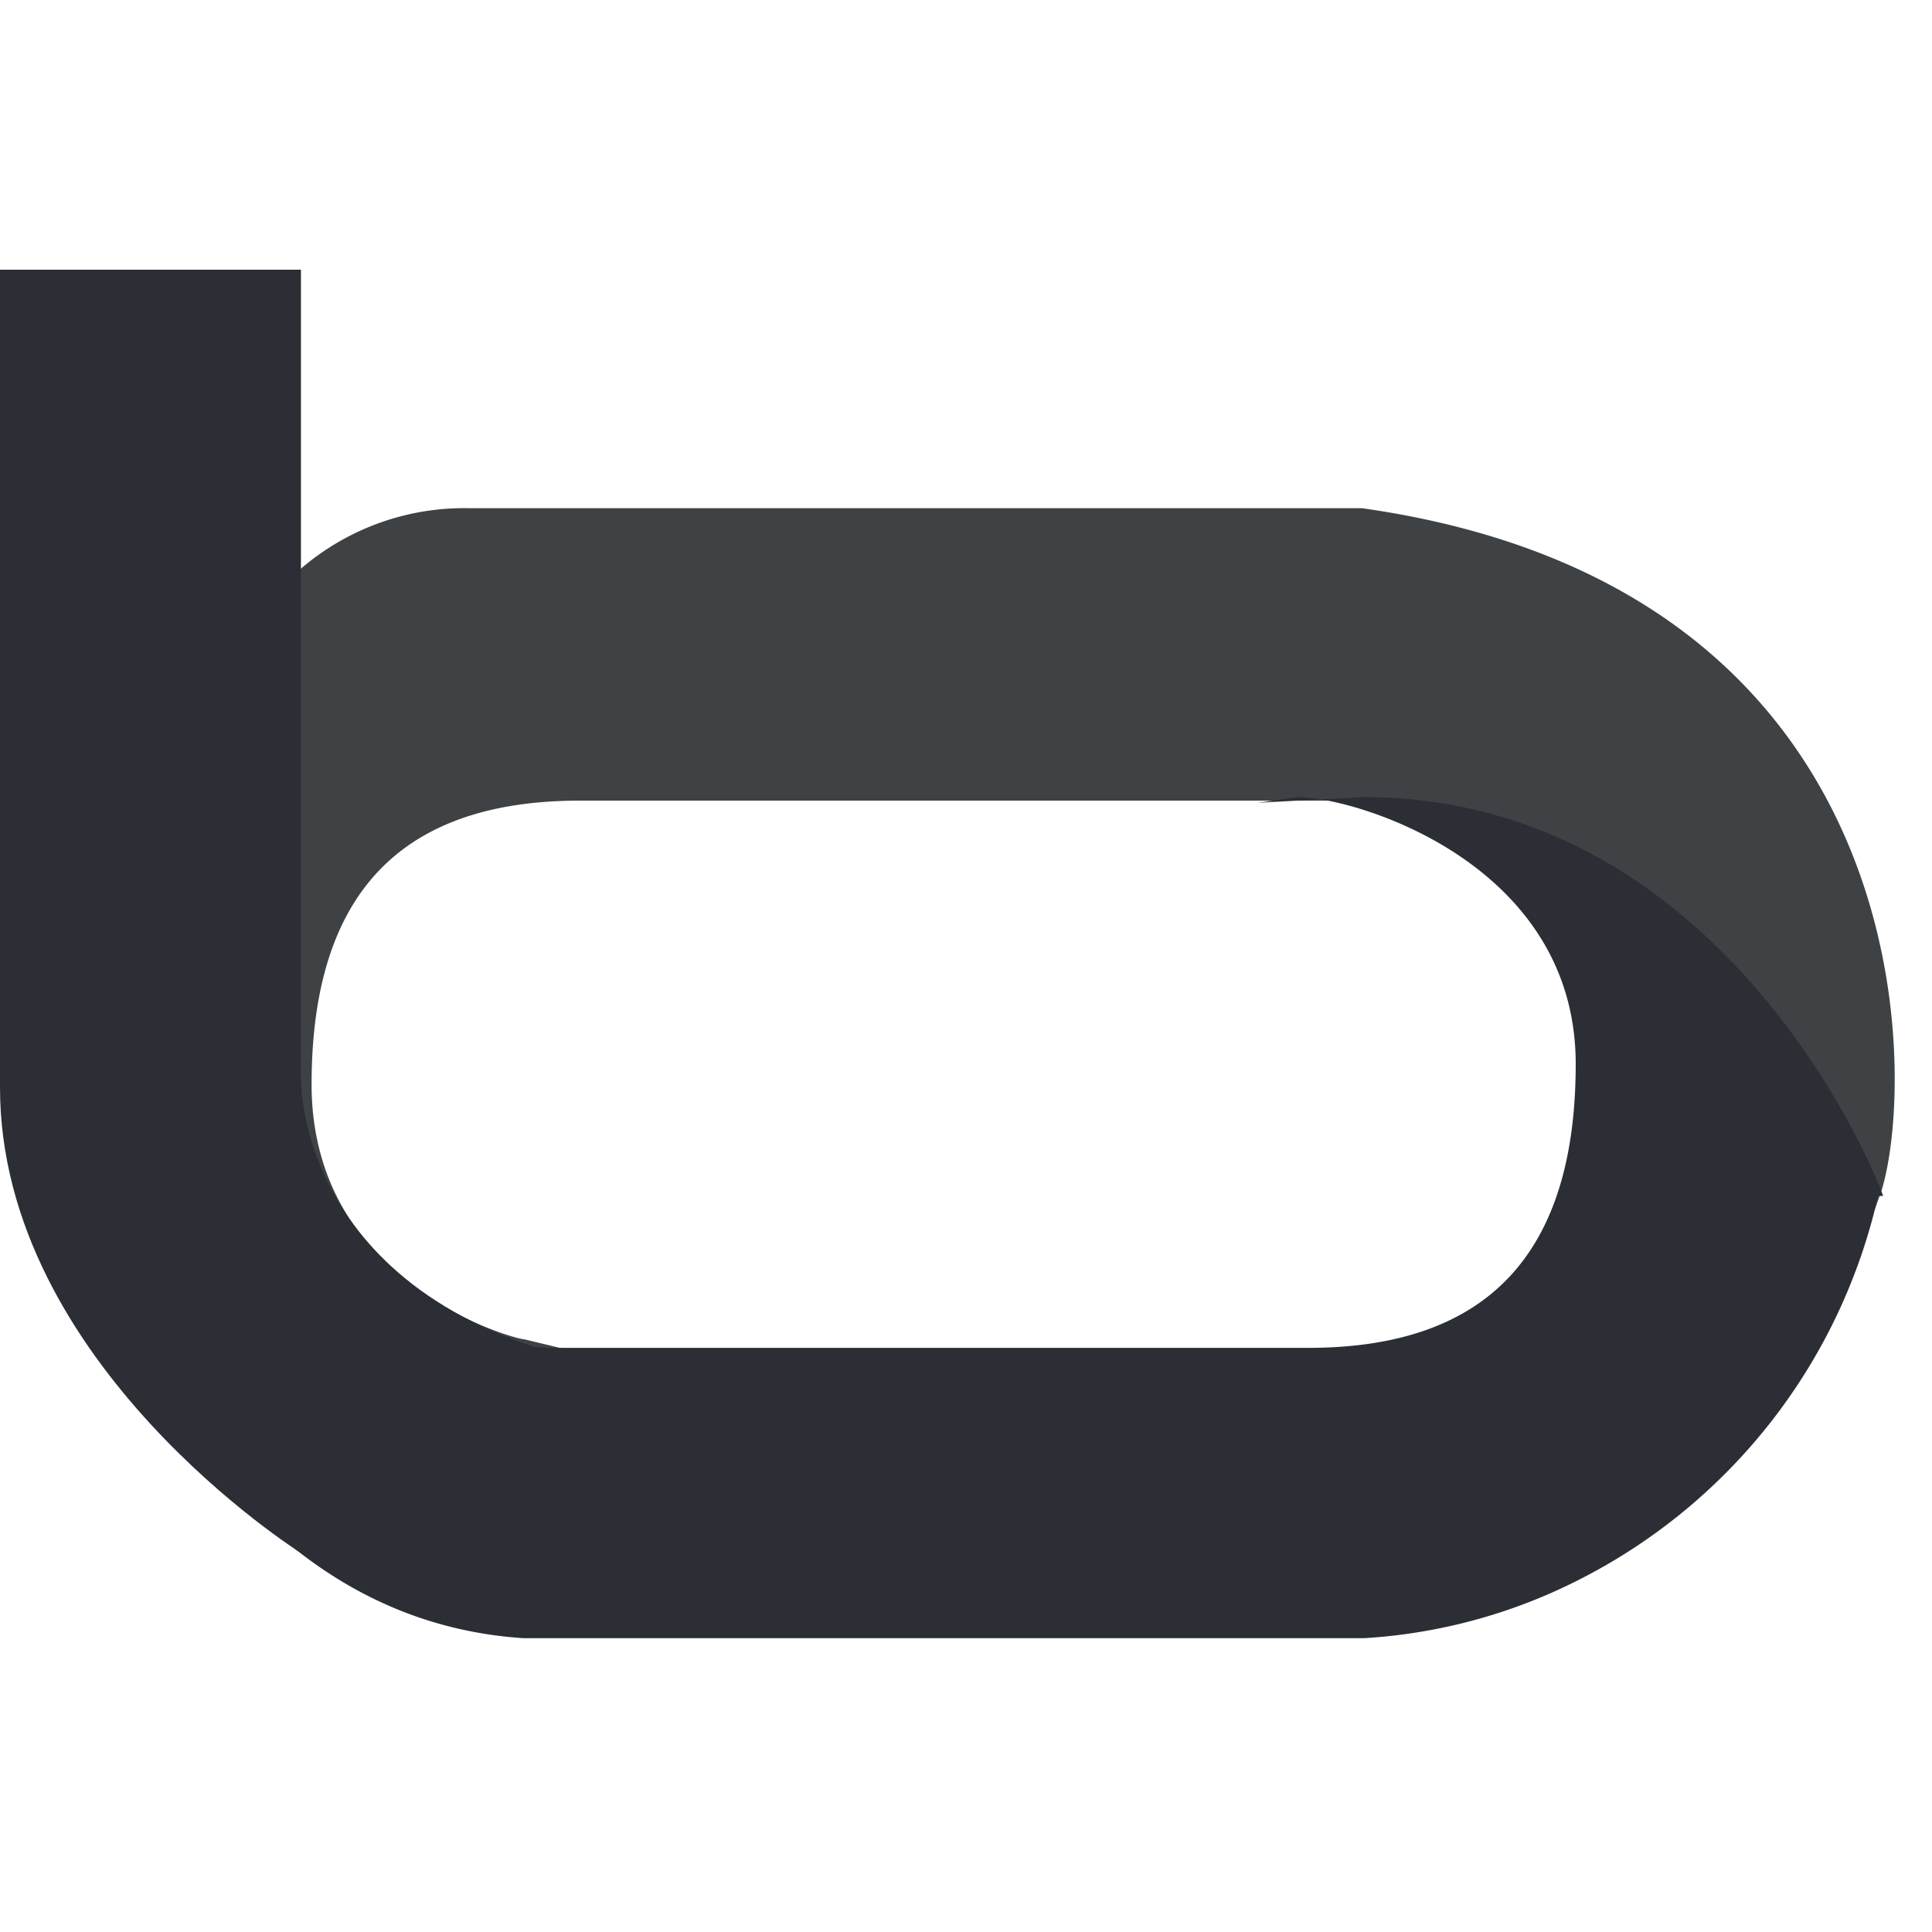 <svg xmlns="http://www.w3.org/2000/svg" version="1.1" xmlns:xlink="http://www.w3.org/1999/xlink" width="1000" height="1000"><style>
    #light-icon {
      display: inline;
    }
    #dark-icon {
      display: none;
    }

    @media (prefers-color-scheme: dark) {
      #light-icon {
        display: none;
      }
      #dark-icon {
        display: inline;
      }
    }
  </style><g id="light-icon"><svg xmlns="http://www.w3.org/2000/svg" version="1.1" xmlns:xlink="http://www.w3.org/1999/xlink" width="1000" height="1000"><g><g transform="matrix(36.738,0,0,36.738,0,139.603)"><svg xmlns="http://www.w3.org/2000/svg" version="1.1" xmlns:xlink="http://www.w3.org/1999/xlink" width="27.22" height="19.62"><svg id="Ebene_1" data-name="Ebene 1" xmlns="http://www.w3.org/2000/svg" xmlns:xlink="http://www.w3.org/1999/xlink" viewBox="0 0 27.22 19.62"><defs><style>.cls-1{fill:none;}.cls-2{clip-path:url(#clip-path);}.cls-3{fill:#3f4245;}.cls-4{fill:#2b2e34;}</style><clipPath id="clip-path"><rect class="cls-1" width="132.97" height="19.62"></rect></clipPath></defs><g id="Gruppe_503" data-name="Gruppe 503"><g class="cls-2"><g id="Gruppe_508" data-name="Gruppe 508"><g id="Gruppe_504" data-name="Gruppe 504"><path id="Pfad_379" data-name="Pfad 379" class="cls-3" d="M.16,8.83a10.67,10.67,0,0,0,1.56,3.39,6.93,6.93,0,0,0,5.63,3.2H8.84l-1.45-.35c-.13,0-3-.76-3-3.59,0-2.67,1.24-4,3.78-4H18.8c1.53,0,5.81,1.47,7.34,5.13l.27.64.1-.28c.49-1.6.57-8.49-7.32-9.61H7.36l-.74,0A3.53,3.53,0,0,0,3.74,4.74c-1.48.57-2.75.81-3.58,4l0,0Z"></path></g><g id="Gruppe_505" data-name="Gruppe 505"><path id="Pfad_380" data-name="Pfad 380" class="cls-4" d="M26.53,13.05c0-.05-2.11-5.62-7.32-5.62l-1.49.08.56-.08c.82,0,3.92.93,3.92,3.76,0,2.67-1.24,4-3.77,4H7.76c-1.42,0-5.76-2-7.34-5.81L.15,8.7l-.07.7c0,.09,1.17,9.47,7.29,9.88H19.22a7.68,7.68,0,0,0,3-.81,8.05,8.05,0,0,0,4.24-5.42"></path></g><g id="Gruppe_506" data-name="Gruppe 506"><path id="Pfad_381" data-name="Pfad 381" class="cls-4" d="M0,0V11.52c0,3.9,4.24,6.56,4.24,6.56V0Z"></path></g><g id="Gruppe_507" data-name="Gruppe 507"><path id="Pfad_382" data-name="Pfad 382" class="cls-4" d="M4.24,11.39s-.08,3.08,4.07,4L2.91,15Z"></path></g></g></g></g></svg></svg></g></g></svg></g><g id="dark-icon"><svg xmlns="http://www.w3.org/2000/svg" version="1.1" xmlns:xlink="http://www.w3.org/1999/xlink" width="1000" height="1000"><g clip-path="url(#SvgjsClipPath1087)"><rect width="1000" height="1000" fill="#ffffff"></rect><g transform="matrix(25.716,0,0,25.716,150,247.722)"><svg xmlns="http://www.w3.org/2000/svg" version="1.1" xmlns:xlink="http://www.w3.org/1999/xlink" width="27.22" height="19.62"><svg id="Ebene_1" data-name="Ebene 1" xmlns="http://www.w3.org/2000/svg" xmlns:xlink="http://www.w3.org/1999/xlink" viewBox="0 0 27.22 19.62"><defs><style>.cls-1{fill:none;}.cls-2{clip-path:url(#clip-path);}.cls-3{fill:#3f4245;}.cls-4{fill:#2b2e34;}</style><clipPath id="clip-path"><rect class="cls-1" width="132.97" height="19.62"></rect></clipPath><clipPath id="SvgjsClipPath1087"><rect width="1000" height="1000" x="0" y="0" rx="150" ry="150"></rect></clipPath></defs><g id="Gruppe_503" data-name="Gruppe 503"><g class="cls-2"><g id="Gruppe_508" data-name="Gruppe 508"><g id="Gruppe_504" data-name="Gruppe 504"><path id="Pfad_379" data-name="Pfad 379" class="cls-3" d="M.16,8.83a10.67,10.67,0,0,0,1.56,3.39,6.93,6.93,0,0,0,5.63,3.2H8.84l-1.45-.35c-.13,0-3-.76-3-3.59,0-2.67,1.24-4,3.78-4H18.8c1.53,0,5.81,1.47,7.34,5.13l.27.64.1-.28c.49-1.6.57-8.49-7.32-9.61H7.36l-.74,0A3.53,3.53,0,0,0,3.74,4.74c-1.48.57-2.75.81-3.58,4l0,0Z"></path></g><g id="Gruppe_505" data-name="Gruppe 505"><path id="Pfad_380" data-name="Pfad 380" class="cls-4" d="M26.53,13.05c0-.05-2.11-5.62-7.32-5.62l-1.49.08.56-.08c.82,0,3.92.93,3.92,3.76,0,2.67-1.24,4-3.77,4H7.76c-1.42,0-5.76-2-7.34-5.81L.15,8.7l-.07.7c0,.09,1.17,9.47,7.29,9.88H19.22a7.68,7.68,0,0,0,3-.81,8.05,8.05,0,0,0,4.24-5.42"></path></g><g id="Gruppe_506" data-name="Gruppe 506"><path id="Pfad_381" data-name="Pfad 381" class="cls-4" d="M0,0V11.52c0,3.9,4.24,6.56,4.24,6.56V0Z"></path></g><g id="Gruppe_507" data-name="Gruppe 507"><path id="Pfad_382" data-name="Pfad 382" class="cls-4" d="M4.24,11.39s-.08,3.08,4.07,4L2.91,15Z"></path></g></g></g></g></svg></svg></g></g></svg></g></svg>
